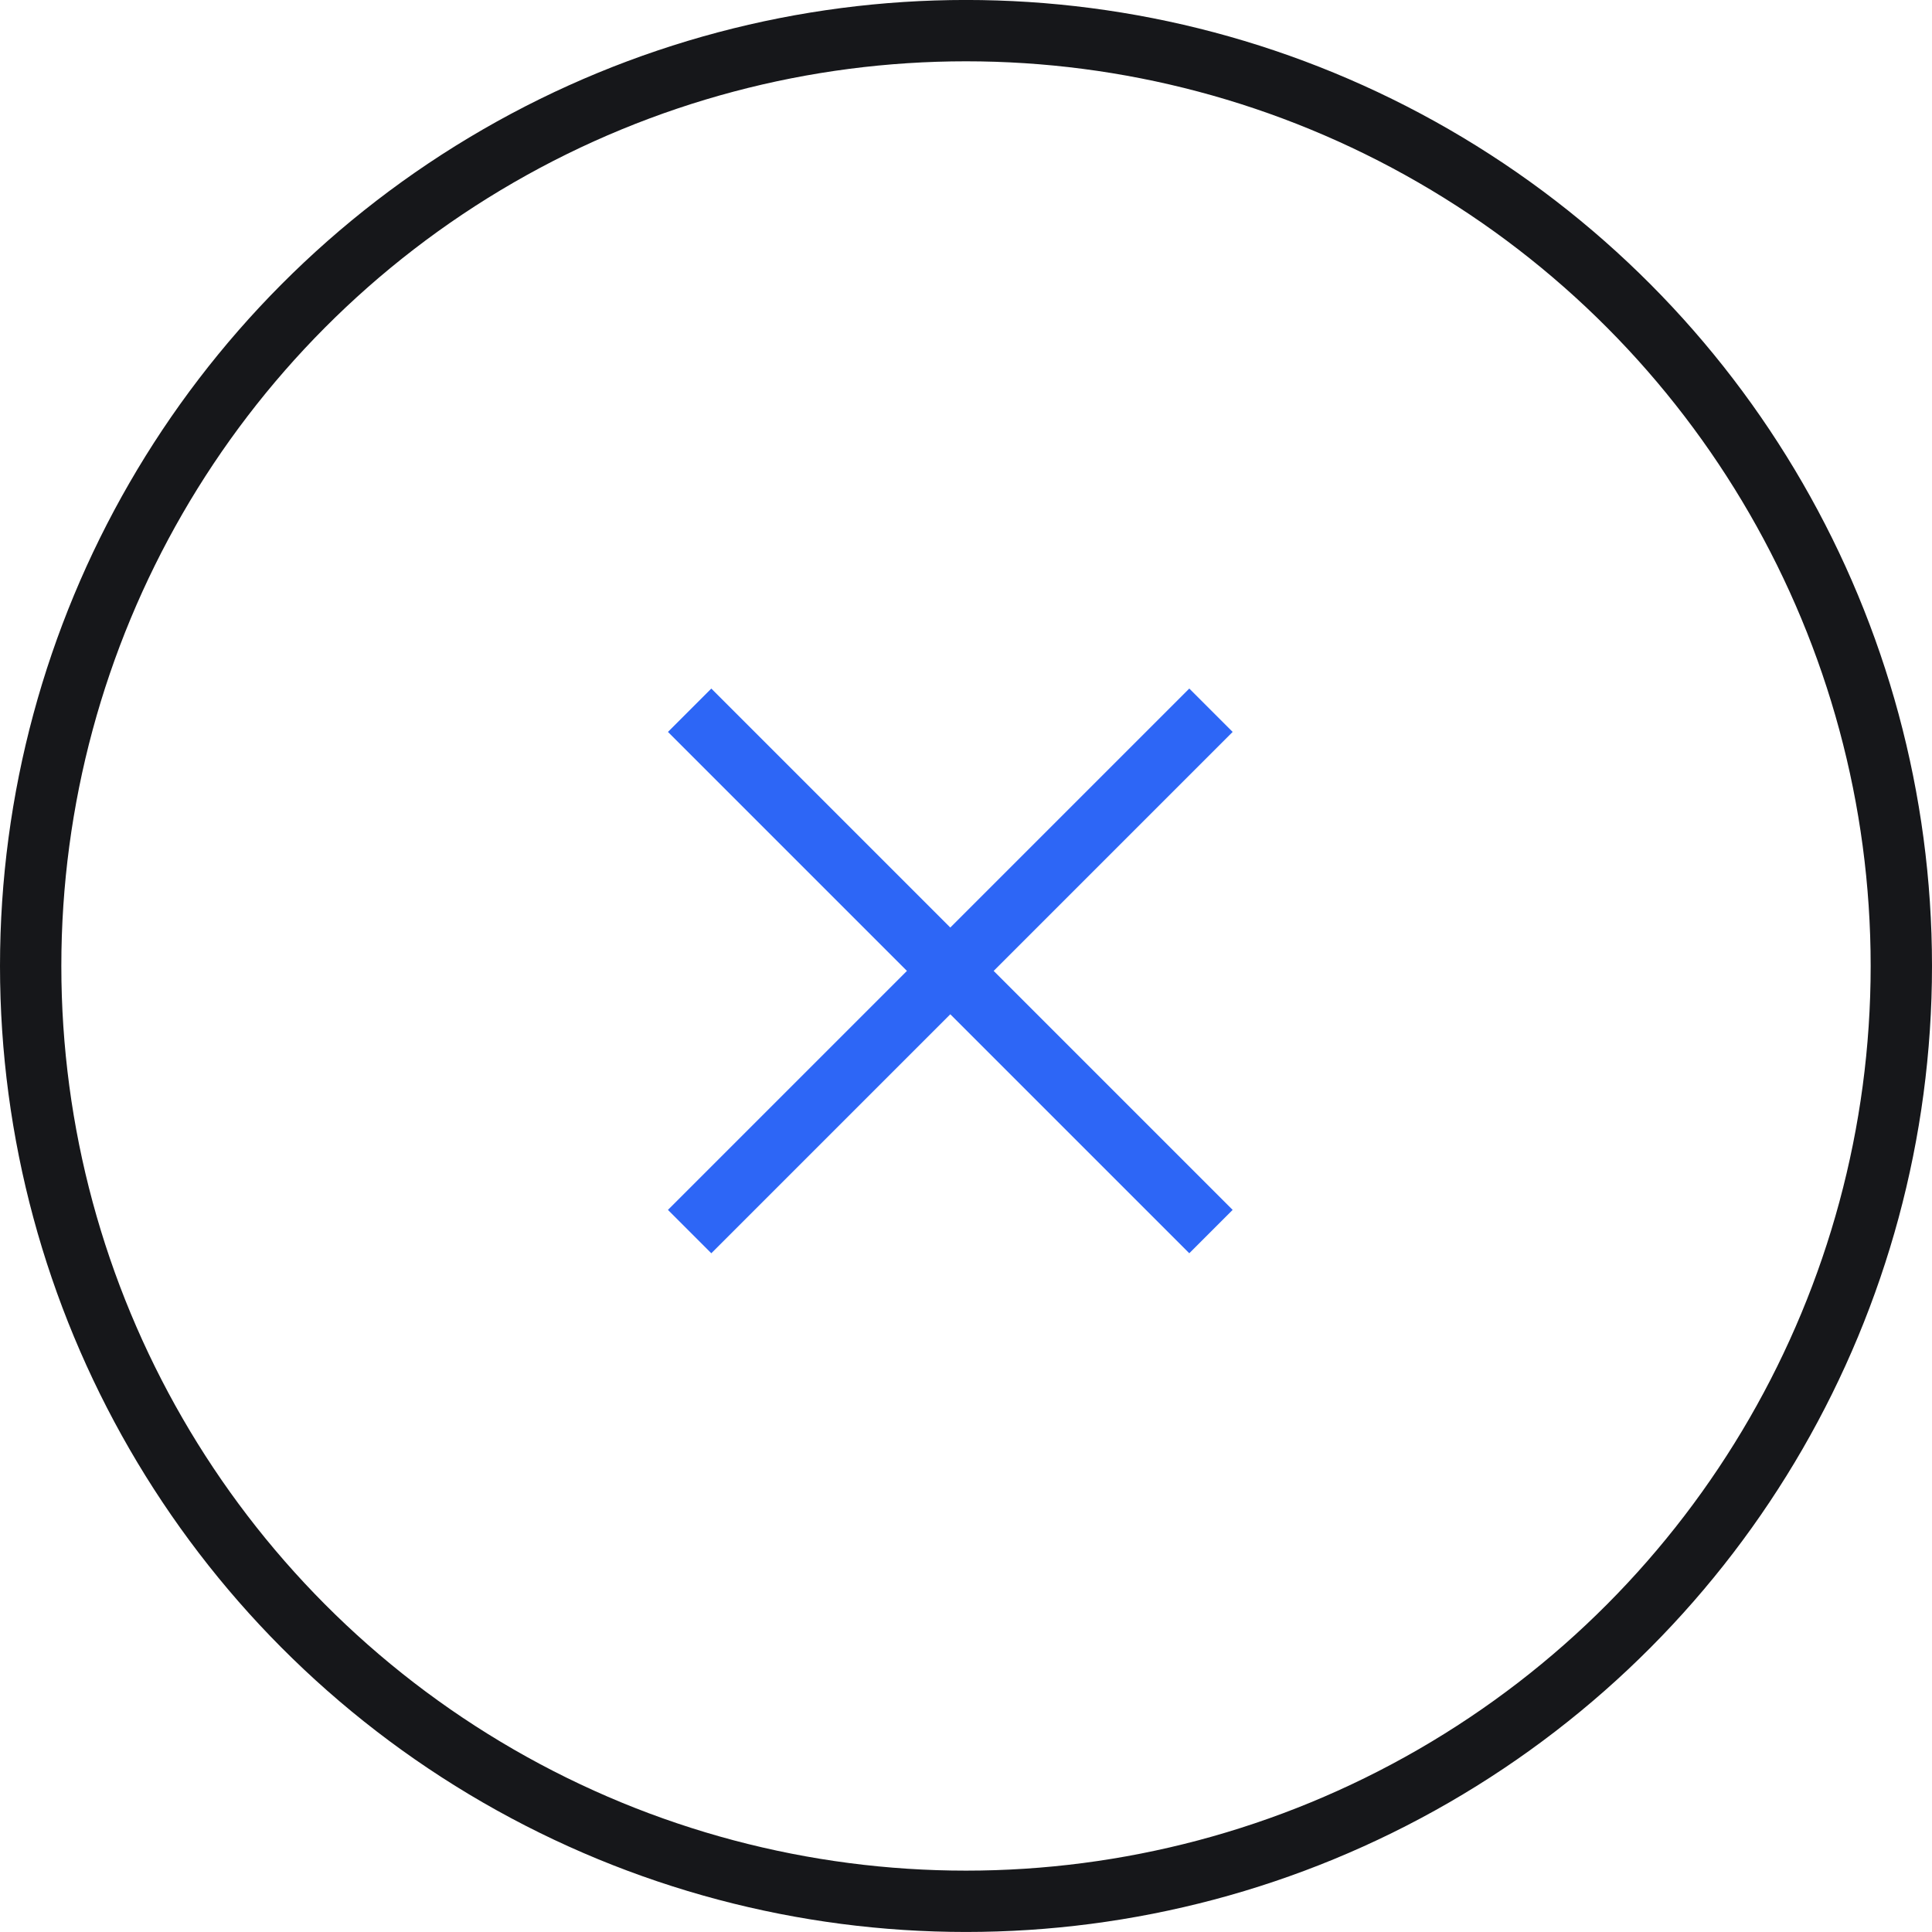 <svg xmlns="http://www.w3.org/2000/svg" width="63" height="63" viewBox="0 0 63 63">
  <g id="no" transform="translate(1 0.648)">
    <circle id="Ellipse_117" data-name="Ellipse 117" cx="30.5" cy="30.5" r="30.5" transform="translate(0 0.351)" fill="none" stroke="#16171a" stroke-linejoin="round" stroke-width="2"/>
    <line id="Line_260" data-name="Line 260" x1="17" y2="17" transform="translate(21.488 22.512)" fill="none" stroke="#2d66f6" stroke-width="2"/>
    <line id="Line_261" data-name="Line 261" x1="17" y1="17" transform="translate(21.488 22.512)" fill="none" stroke="#2d66f6" stroke-width="2"/>
  </g>
</svg>
